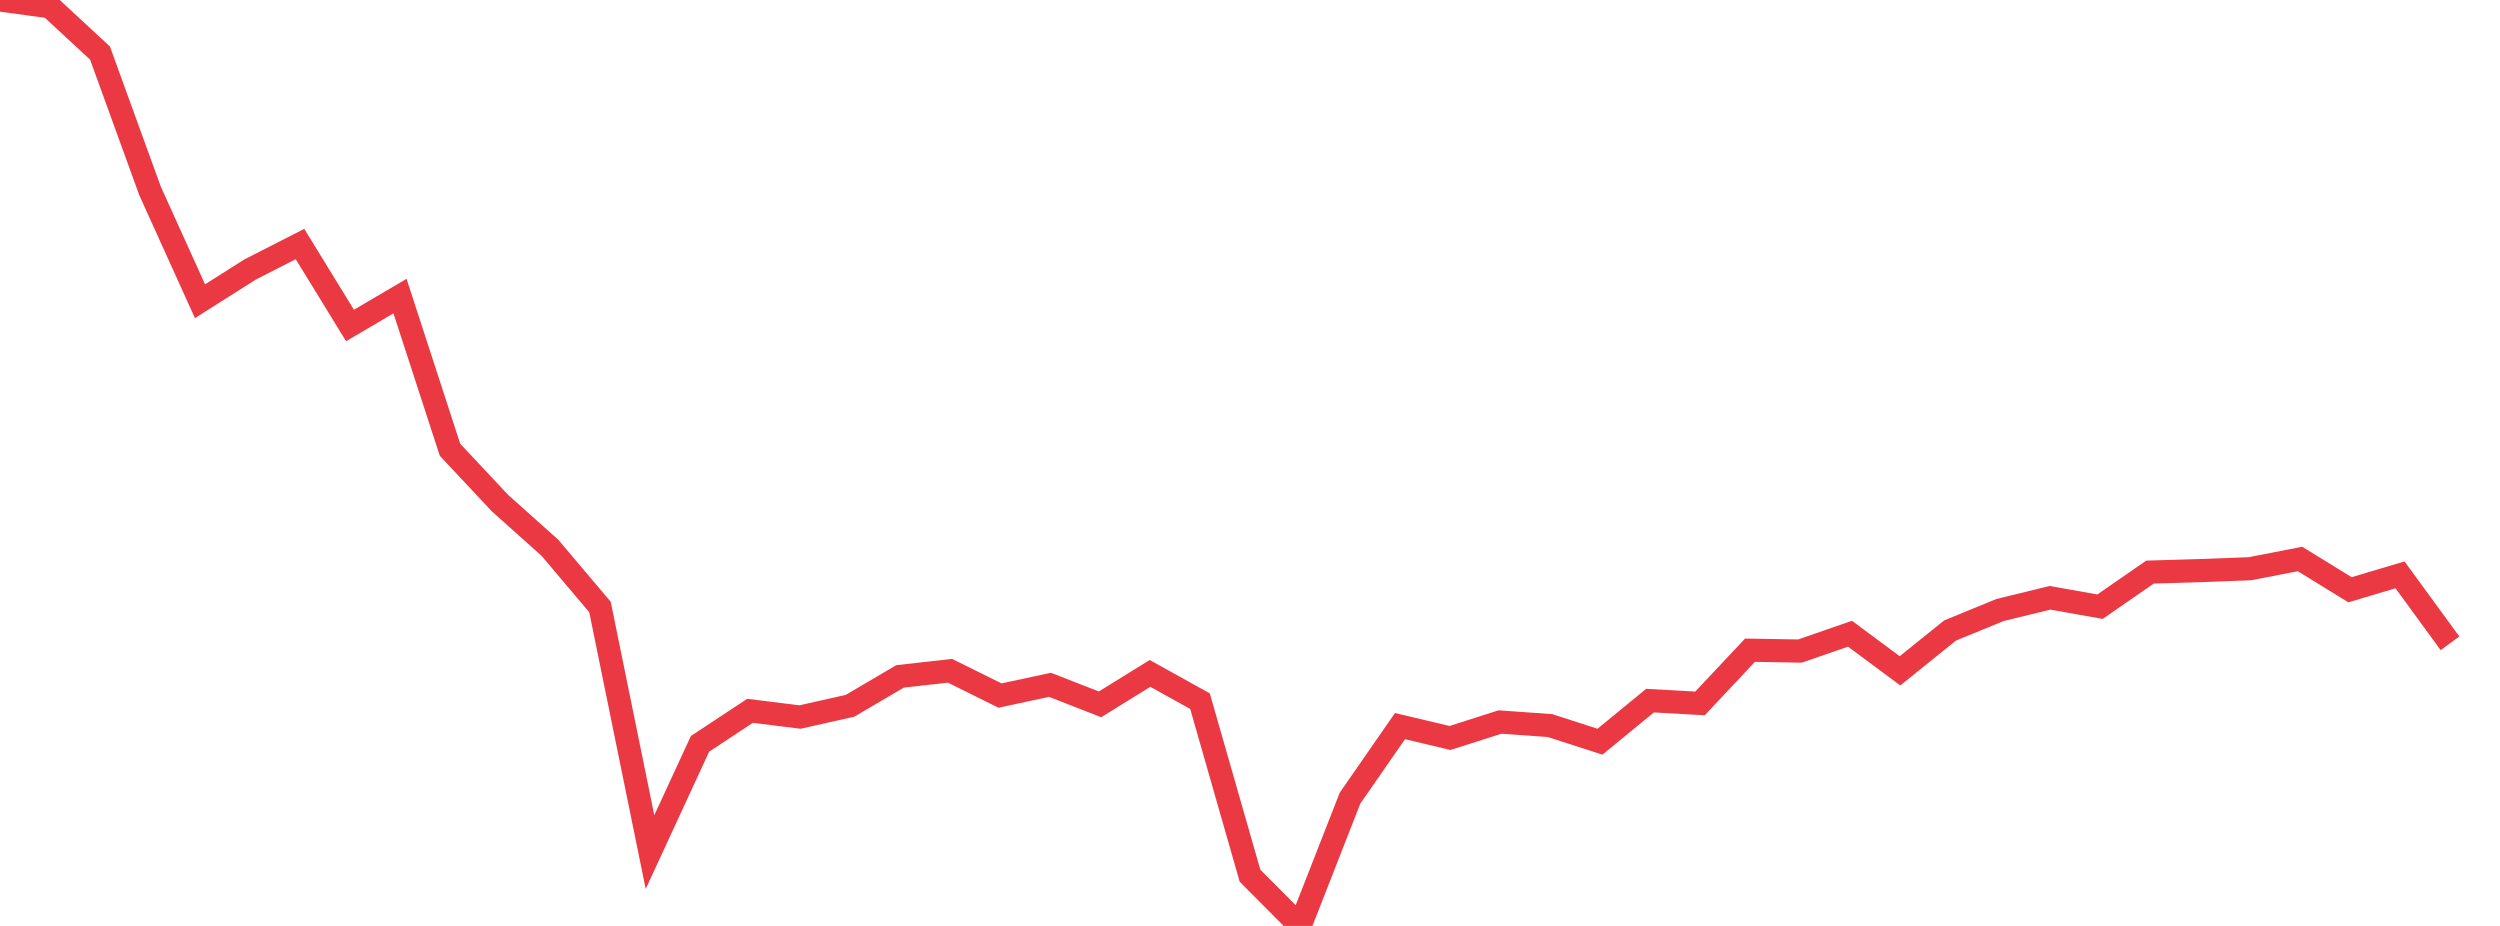 <svg xmlns="http://www.w3.org/2000/svg" width="135" height="50" viewBox="0 0 135 50" shape-rendering="auto"><polyline points="0, 0 2.7, 0.365 5.4, 2.865 8.1, 10.304 10.8, 16.266 13.5, 14.555 16.2, 13.177 18.9, 17.576 21.6, 15.99 24.3, 24.287 27, 27.169 29.7, 29.584 32.4, 32.781 35.1, 46.013 37.8, 40.168 40.5, 38.385 43.2, 38.72 45.9, 38.113 48.6, 36.526 51.3, 36.222 54, 37.56 56.7, 36.98 59.4, 38.035 62.1, 36.364 64.8, 37.863 67.5, 47.287 70.2, 50 72.9, 43.102 75.6, 39.21 78.3, 39.85 81, 38.989 83.7, 39.181 86.4, 40.052 89.1, 37.834 91.8, 37.985 94.5, 35.111 97.2, 35.157 99.9, 34.221 102.6, 36.225 105.3, 34.049 108, 32.941 110.7, 32.281 113.4, 32.761 116.1, 30.893 118.8, 30.813 121.5, 30.711 124.2, 30.185 126.9, 31.847 129.6, 31.042 132.3, 34.739 135" stroke="#ea3943" stroke-width="1.25" stroke-opacity="1" fill="none" fill-opacity="0"></polyline></svg>